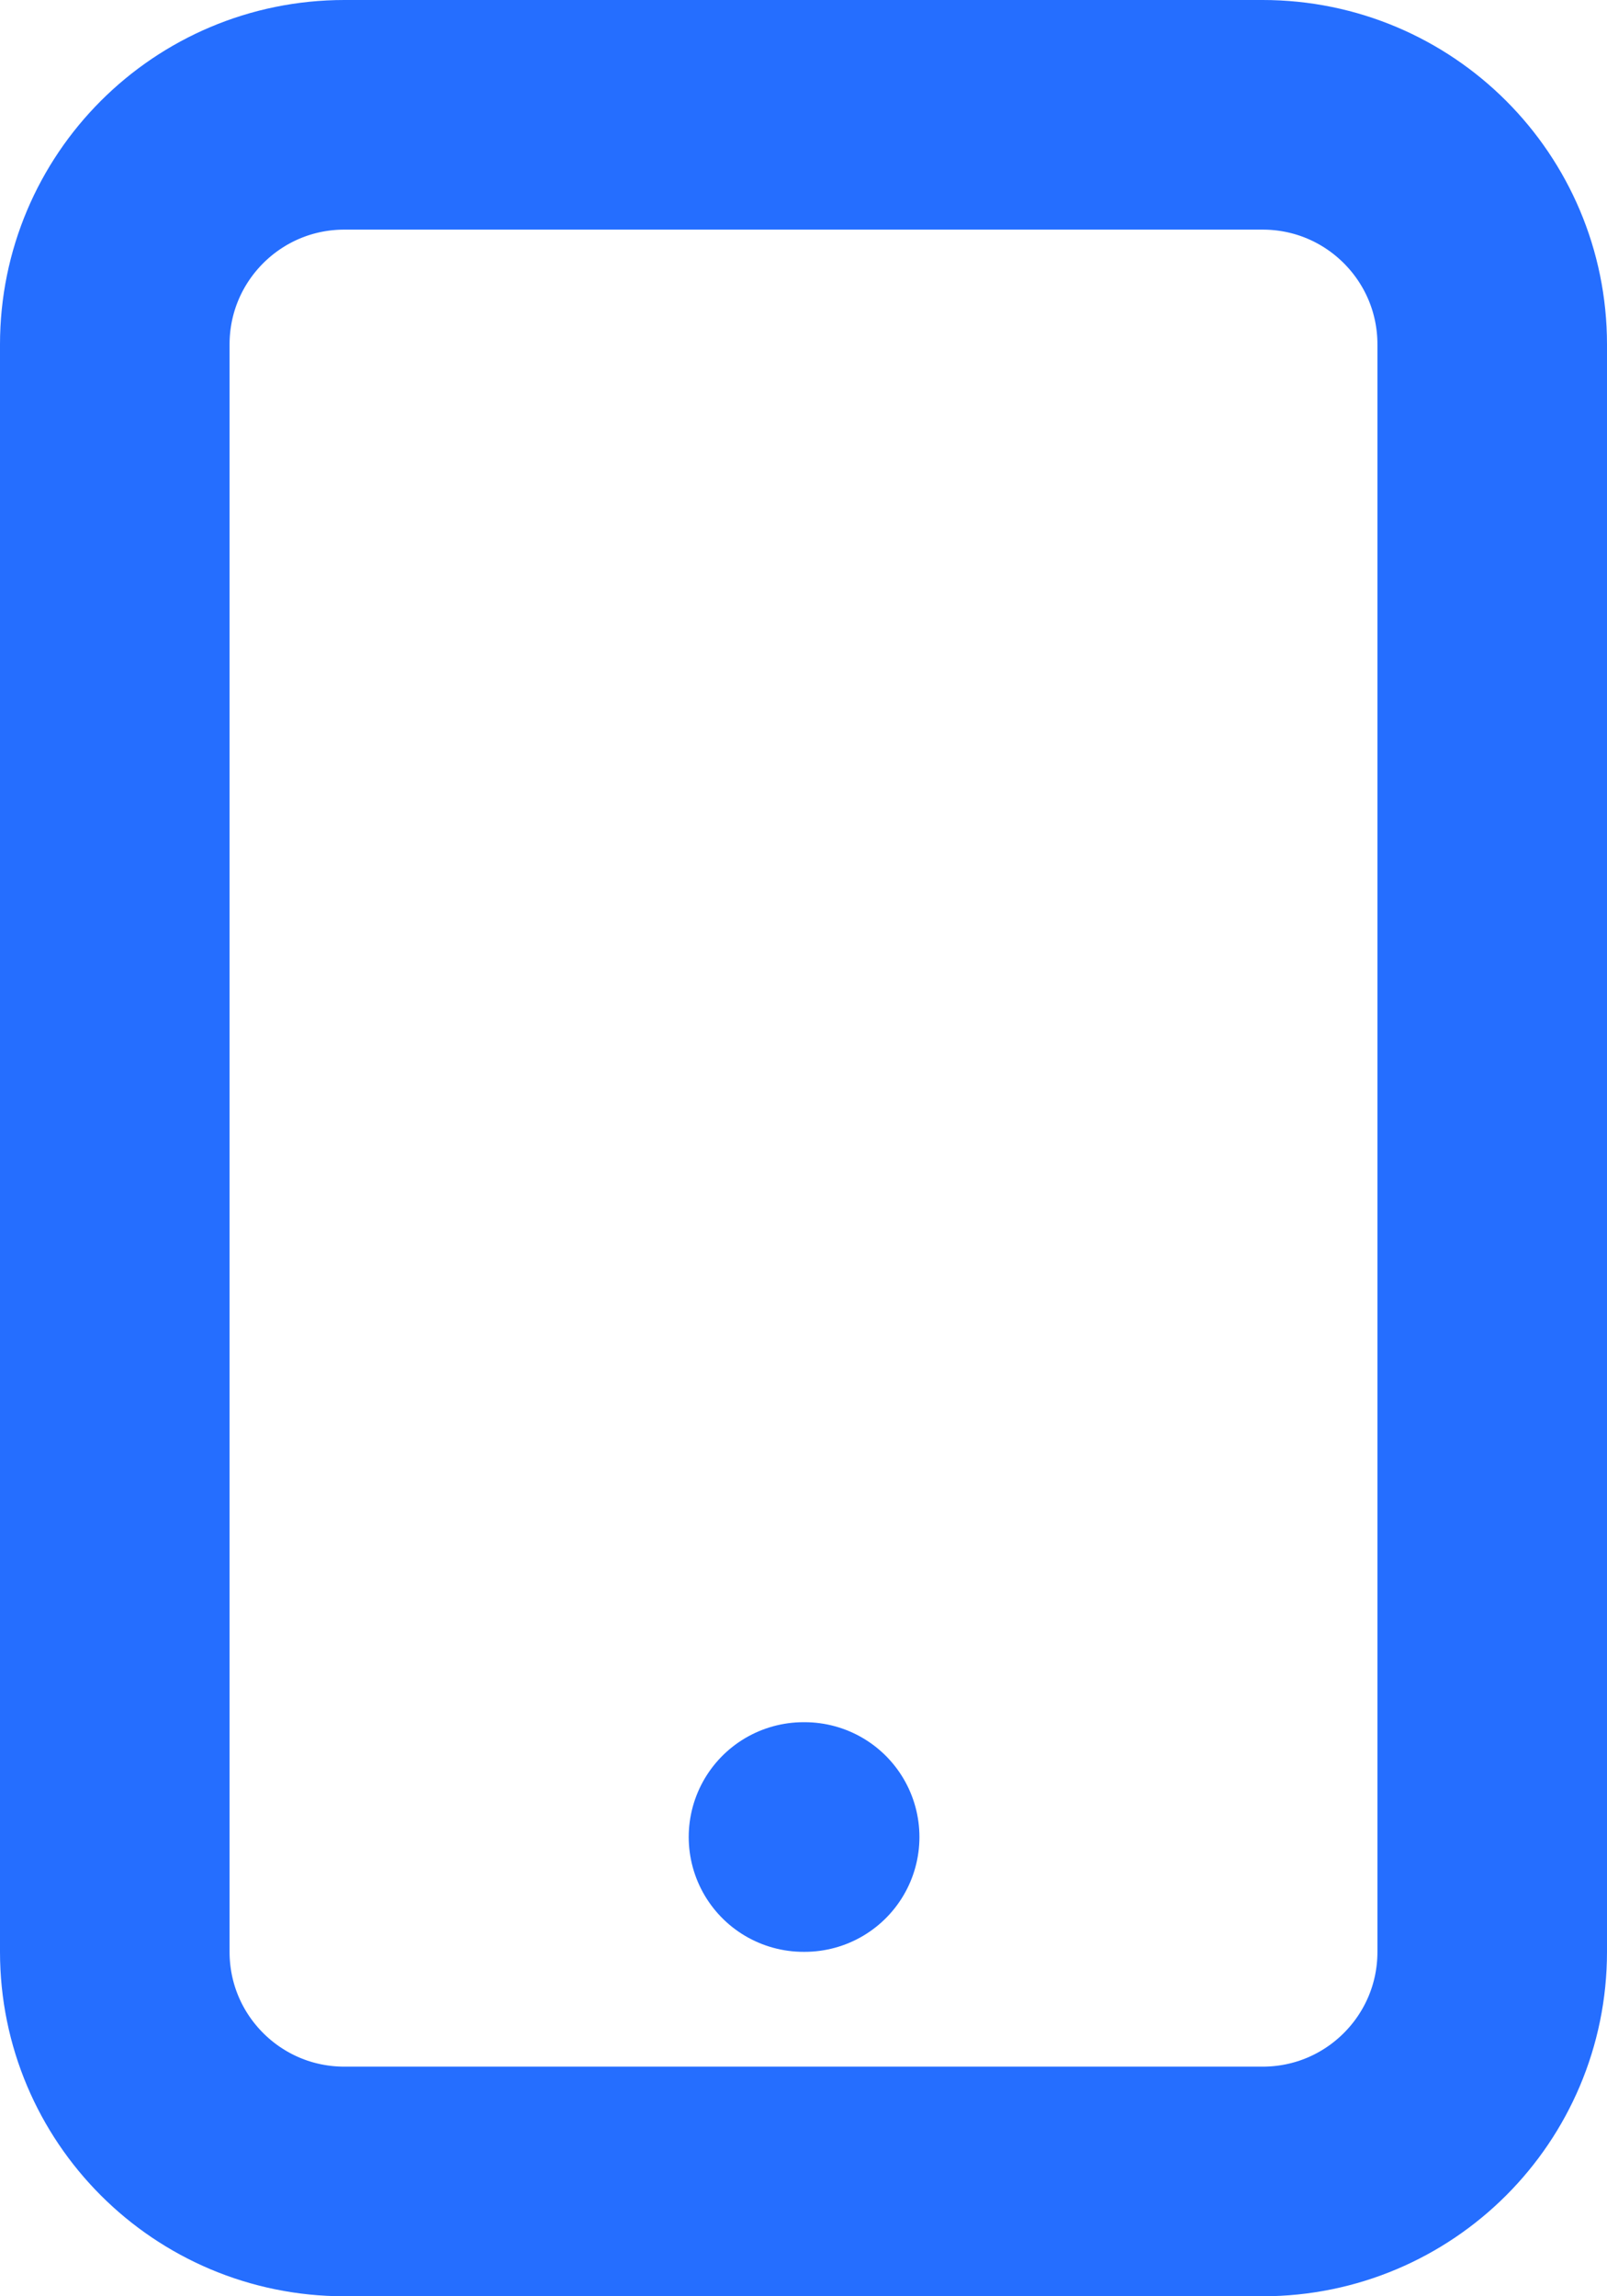 <svg width="14" height="20" viewBox="0 0 14 20" fill="none" xmlns="http://www.w3.org/2000/svg">
<path d="M7 16H7.01M3 19H11C12.105 19 13 18.105 13 17V3C13 1.895 12.105 1 11 1H3C1.895 1 1 1.895 1 3V17C1 18.105 1.895 19 3 19Z" stroke="#256EFF" stroke-width="2" stroke-linecap="round" stroke-linejoin="round"/>
</svg>
